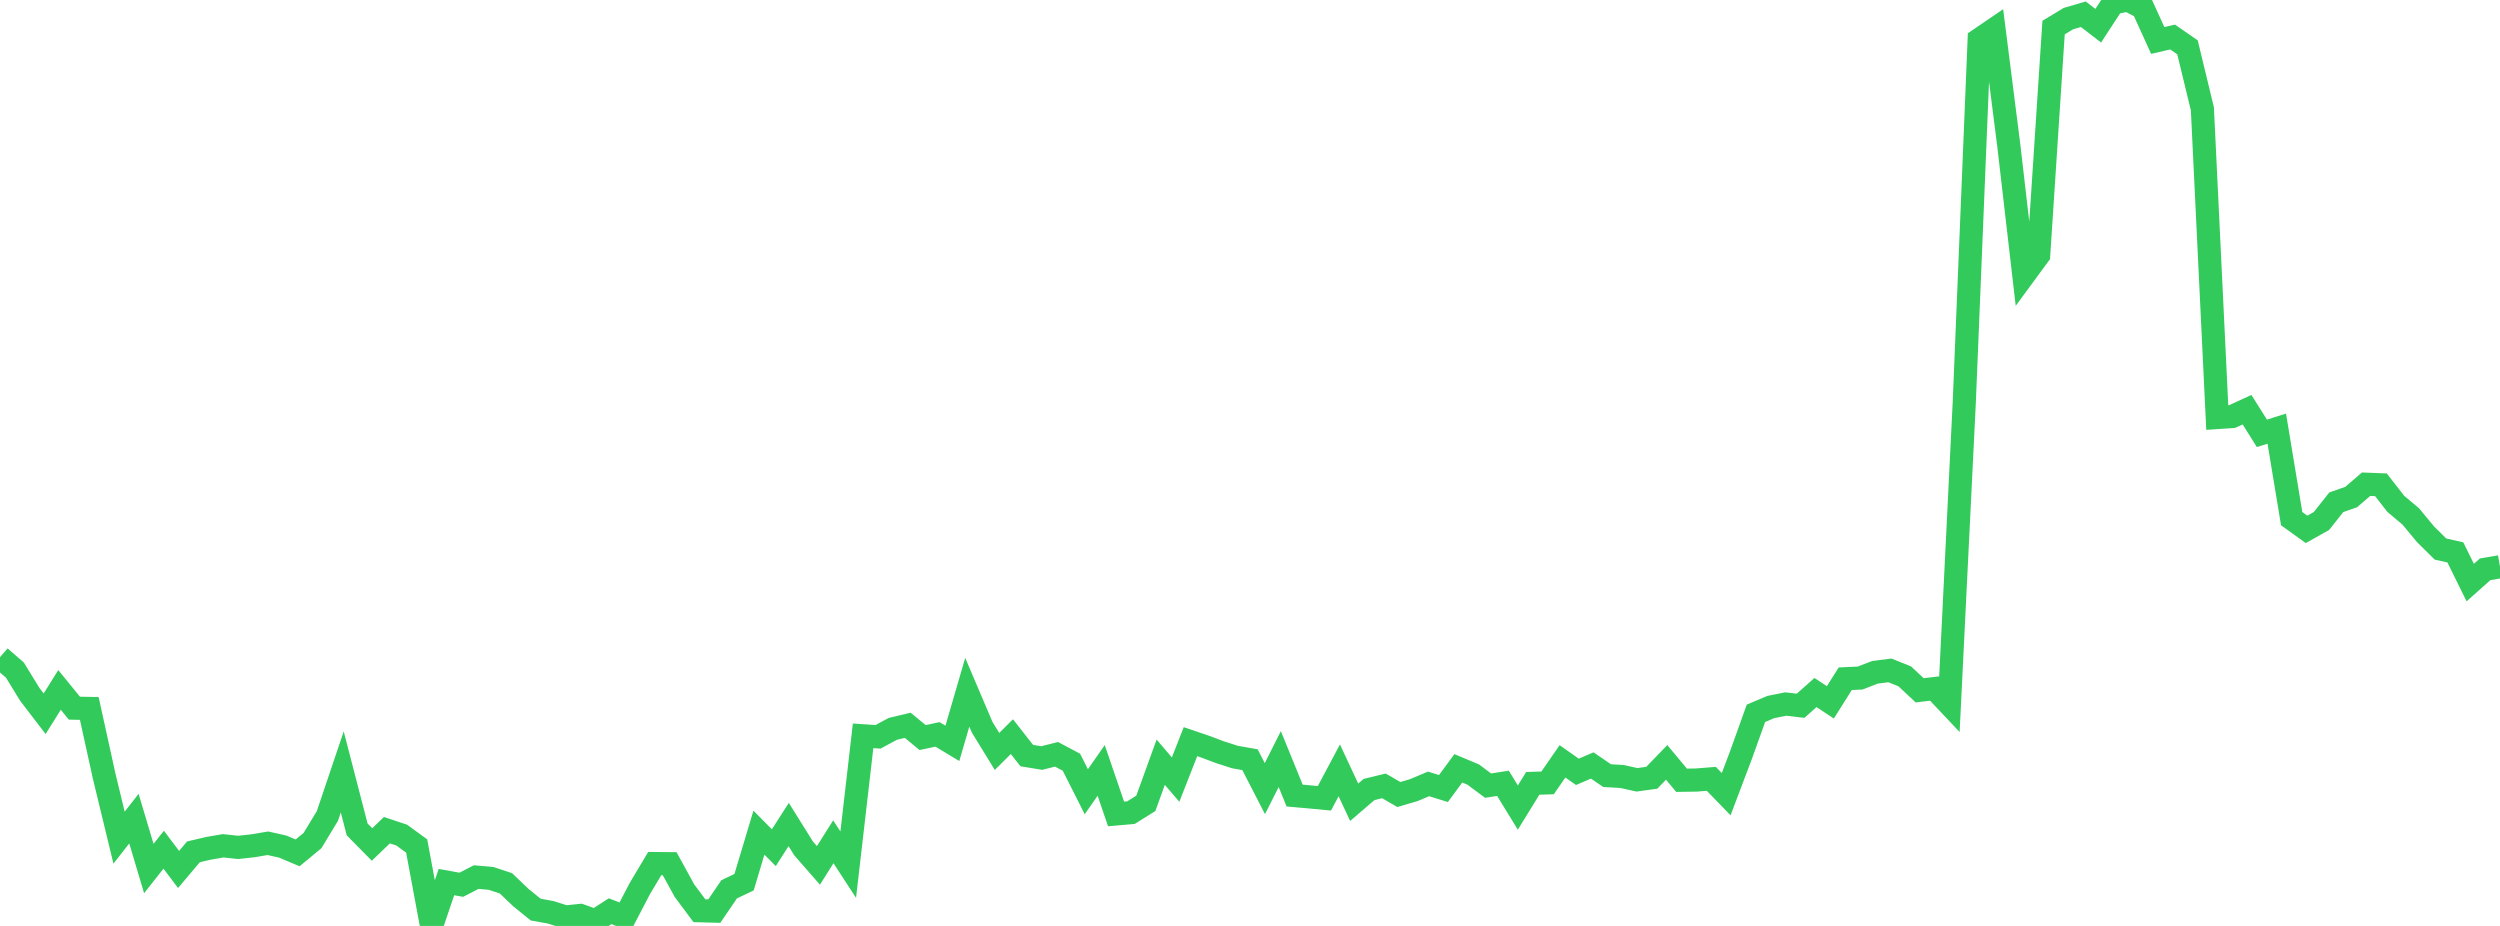 <?xml version="1.0" standalone="no"?>
<!DOCTYPE svg PUBLIC "-//W3C//DTD SVG 1.1//EN" "http://www.w3.org/Graphics/SVG/1.1/DTD/svg11.dtd">

<svg width="135" height="50" viewBox="0 0 135 50" preserveAspectRatio="none" 
  xmlns="http://www.w3.org/2000/svg"
  xmlns:xlink="http://www.w3.org/1999/xlink">


<polyline points="0.0, 35.487 0.804, 36.184 1.607, 37.493 2.411, 38.542 3.214, 37.256 4.018, 38.241 4.821, 38.256 5.625, 41.912 6.429, 45.234 7.232, 44.206 8.036, 46.901 8.839, 45.883 9.643, 46.951 10.446, 46 11.25, 45.811 12.054, 45.672 12.857, 45.759 13.661, 45.672 14.464, 45.536 15.268, 45.716 16.071, 46.055 16.875, 45.391 17.679, 44.062 18.482, 41.684 19.286, 44.789 20.089, 45.602 20.893, 44.83 21.696, 45.097 22.5, 45.683 23.304, 50.0 24.107, 47.632 24.911, 47.777 25.714, 47.363 26.518, 47.433 27.321, 47.7 28.125, 48.468 28.929, 49.119 29.732, 49.263 30.536, 49.516 31.339, 49.434 32.143, 49.726 32.946, 49.206 33.75, 49.516 34.554, 47.976 35.357, 46.632 36.161, 46.639 36.964, 48.101 37.768, 49.179 38.571, 49.2 39.375, 48.022 40.179, 47.639 40.982, 44.963 41.786, 45.775 42.589, 44.524 43.393, 45.812 44.196, 46.731 45.0, 45.457 45.804, 46.691 46.607, 39.734 47.411, 39.79 48.214, 39.357 49.018, 39.166 49.821, 39.828 50.625, 39.657 51.429, 40.141 52.232, 37.381 53.036, 39.27 53.839, 40.578 54.643, 39.779 55.446, 40.802 56.25, 40.934 57.054, 40.733 57.857, 41.16 58.661, 42.753 59.464, 41.602 60.268, 43.953 61.071, 43.883 61.875, 43.38 62.679, 41.159 63.482, 42.099 64.286, 40.05 65.089, 40.323 65.893, 40.625 66.696, 40.882 67.5, 41.024 68.304, 42.586 69.107, 40.99 69.911, 42.961 70.714, 43.032 71.518, 43.109 72.321, 41.599 73.125, 43.321 73.929, 42.633 74.732, 42.438 75.536, 42.904 76.339, 42.669 77.143, 42.331 77.946, 42.581 78.75, 41.489 79.554, 41.826 80.357, 42.424 81.161, 42.299 81.964, 43.609 82.768, 42.302 83.571, 42.275 84.375, 41.113 85.179, 41.679 85.982, 41.336 86.786, 41.885 87.589, 41.93 88.393, 42.11 89.196, 42 90.0, 41.168 90.804, 42.134 91.607, 42.122 92.411, 42.057 93.214, 42.885 94.018, 40.76 94.821, 38.518 95.625, 38.179 96.429, 38.018 97.232, 38.111 98.036, 37.396 98.839, 37.927 99.643, 36.652 100.446, 36.615 101.25, 36.303 102.054, 36.202 102.857, 36.523 103.661, 37.276 104.464, 37.182 105.268, 38.034 106.071, 21.719 106.875, 2.136 107.679, 1.588 108.482, 7.914 109.286, 14.863 110.089, 13.77 110.893, 1.489 111.696, 1.004 112.5, 0.769 113.304, 1.388 114.107, 0.158 114.911, 0.0 115.714, 0.419 116.518, 2.186 117.321, 2 118.125, 2.557 118.929, 5.879 119.732, 22.546 120.536, 22.493 121.339, 22.123 122.143, 23.4 122.946, 23.147 123.75, 28.007 124.554, 28.586 125.357, 28.135 126.161, 27.122 126.964, 26.84 127.768, 26.148 128.571, 26.179 129.375, 27.21 130.179, 27.886 130.982, 28.854 131.786, 29.649 132.589, 29.829 133.393, 31.459 134.196, 30.743 135.0, 30.605" fill="none" stroke="#32ca5b" stroke-width="1.25"/>

</svg>